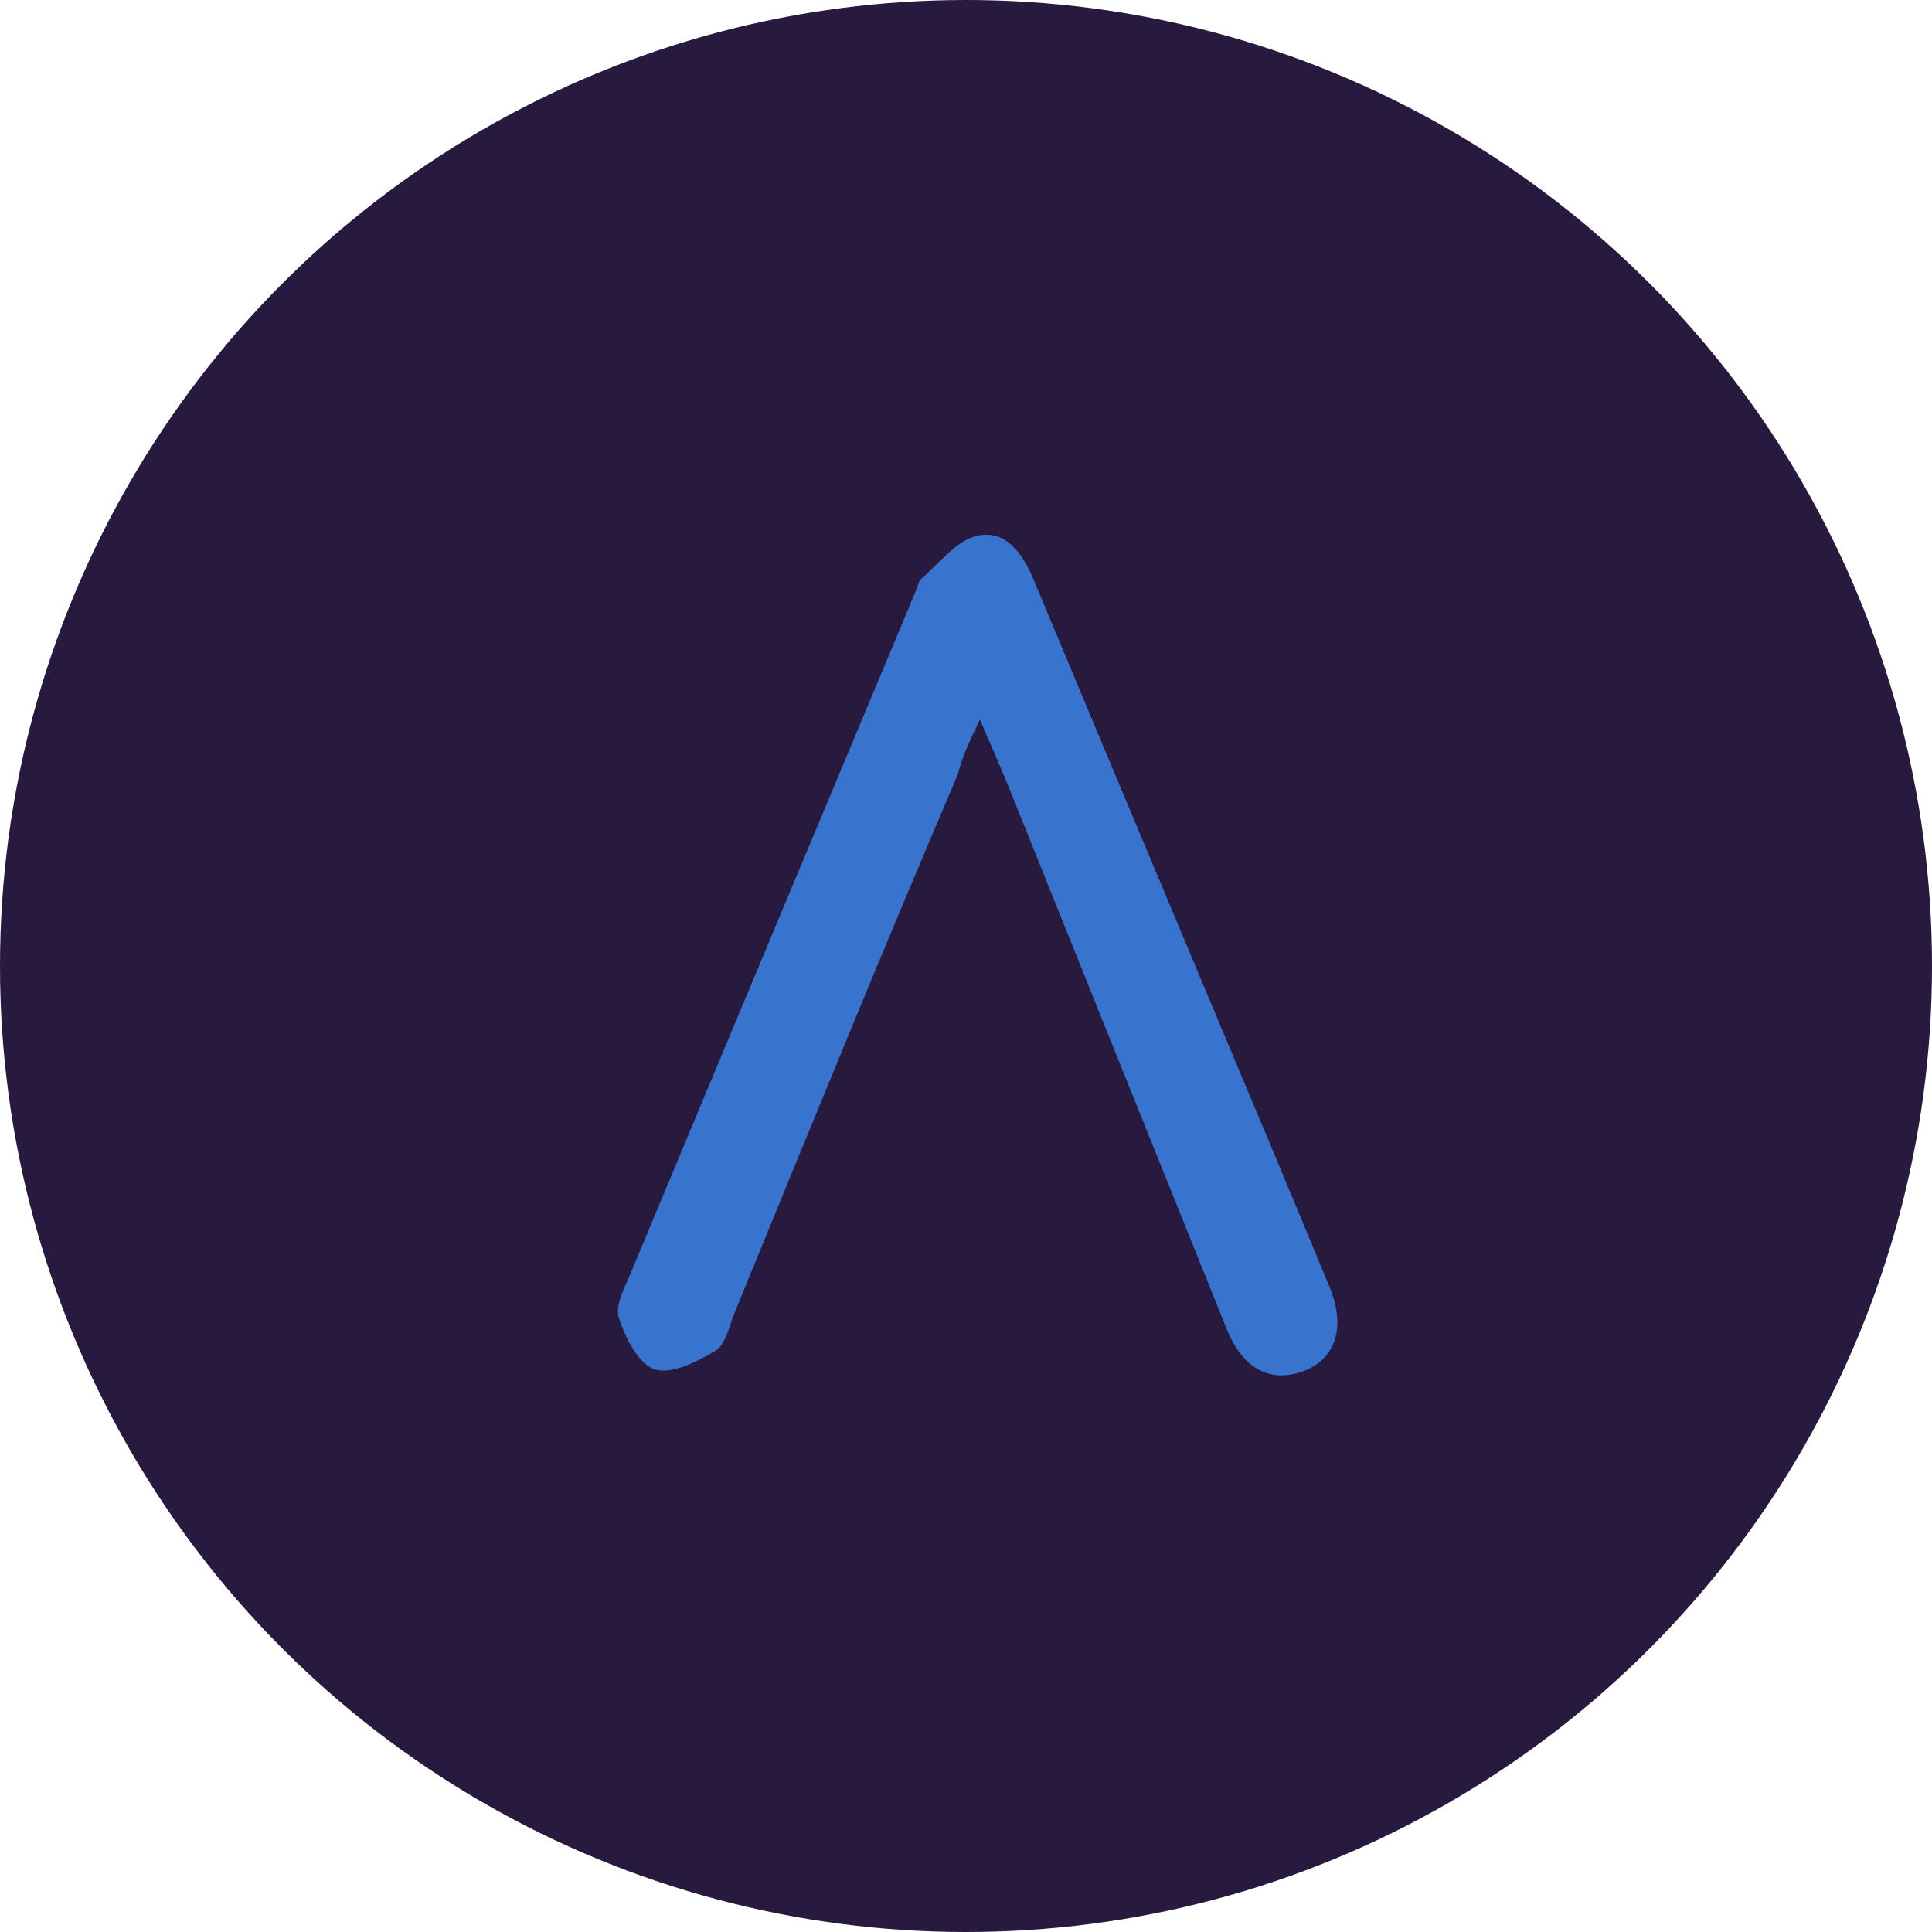 <svg version="1.1" id="Layer_1" xmlns="http://www.w3.org/2000/svg" xmlns:xlink="http://www.w3.org/1999/xlink" x="0px" y="0px"
	 width="100%" viewBox="0 0 247 247" enable-background="new 0 0 247 247" xml:space="preserve">
<circle cx="123.5" cy="123.5" r="123.5" fill="#28193E"/>
<path fill="#3874CD" opacity="1" stroke="none" 
	d="
M153.29,124.609 
	C158.97,138.169 164.553,151.356 170.002,164.597 
	C172.232,170.016 170.547,174.228 165.942,175.527 
	C161.996,176.639 158.775,174.732 156.827,169.903 
	C147.485,146.742 138.191,123.561 128.865,100.394 
	C127.878,97.942 126.793,95.53 125.281,91.996 
	C124.036,94.634 123.146,96.316 122.428,99.07 
	C112.907,121.338 103.415,144.619 93.894,167.888 
	C93.203,169.578 92.771,171.91 91.467,172.695 
	C89.135,174.1 85.825,175.771 83.679,175.058 
	C81.597,174.366 79.932,170.991 79.112,168.46 
	C78.606,166.901 79.85,164.643 80.608,162.824 
	C92.714,133.777 104.868,104.749 117.014,75.718 
	C117.271,75.104 117.401,74.319 117.858,73.926 
	C120.116,71.985 122.221,69.156 124.838,68.516 
	C128.53,67.612 130.728,70.732 132.11,74.039 
	C139.108,90.784 146.128,107.52 153.29,124.609 
z"/>
</svg>